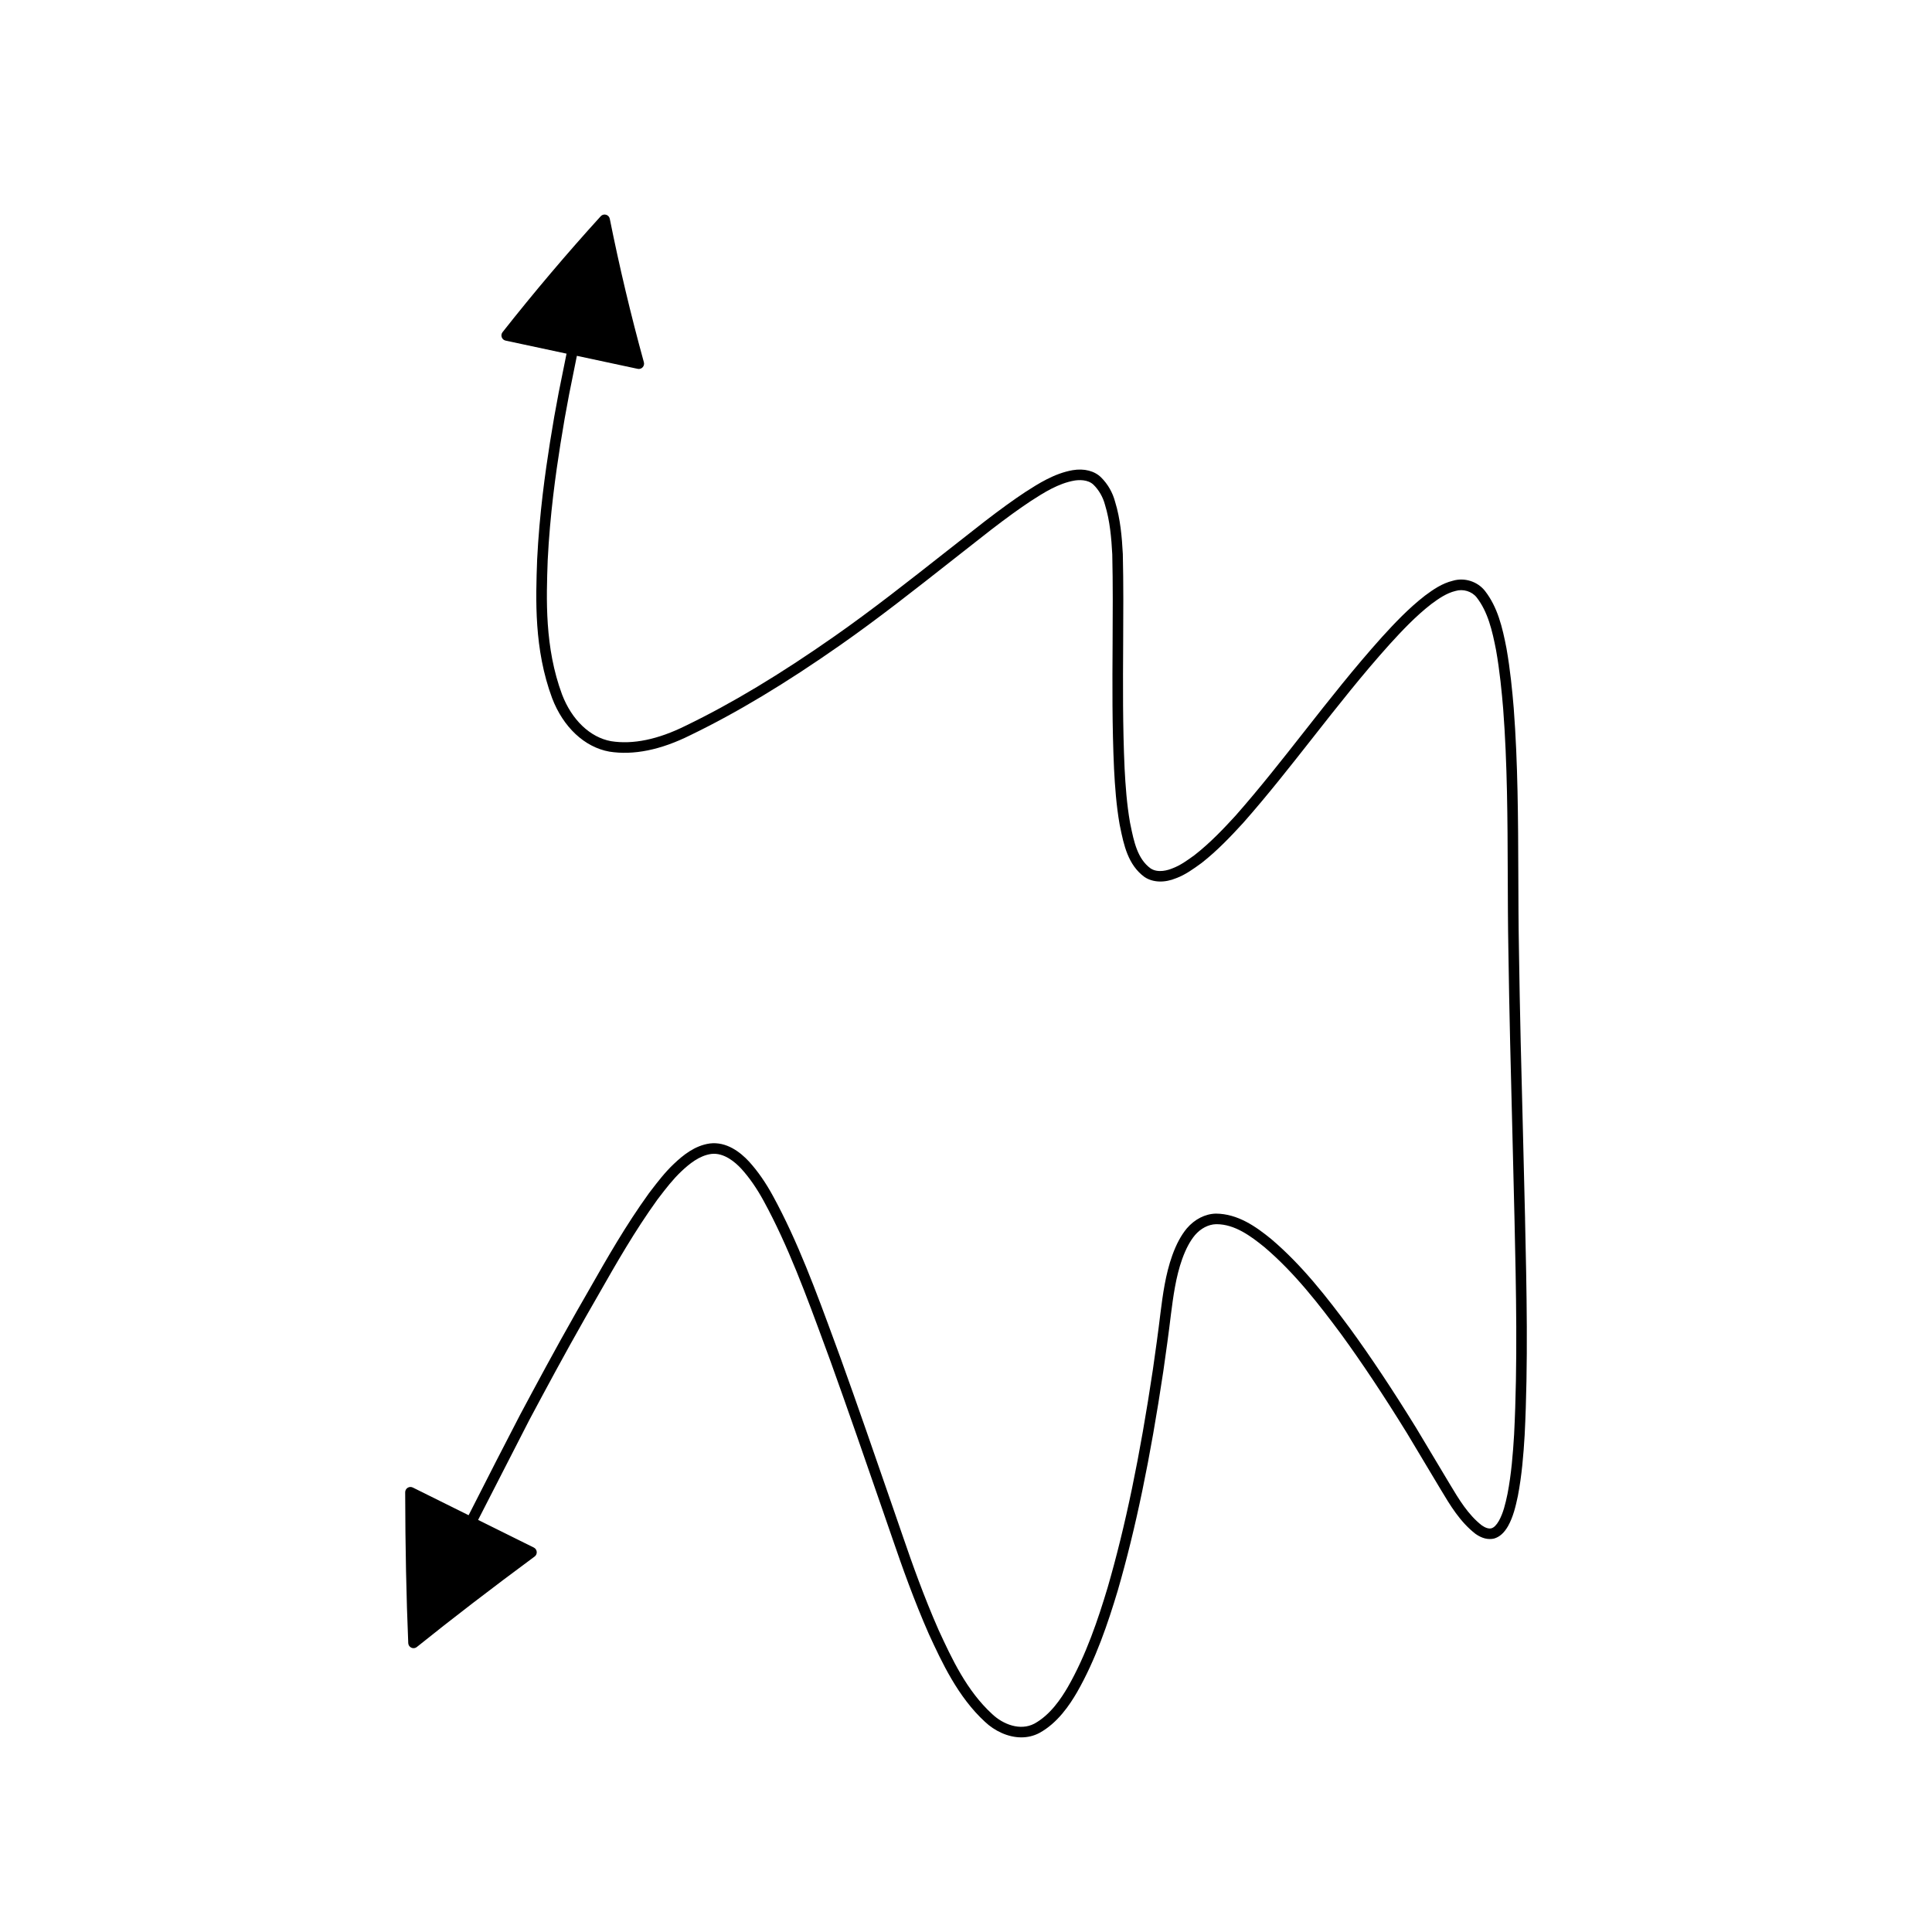 <?xml version="1.0" encoding="UTF-8"?>
<!-- Uploaded to: ICON Repo, www.svgrepo.com, Generator: ICON Repo Mixer Tools -->
<svg fill="#000000" width="800px" height="800px" version="1.1" viewBox="144 144 512 512" xmlns="http://www.w3.org/2000/svg">
 <path d="m548.16 467-0.547-22.391c-0.418-16.09-0.852-32.73-1.078-49.047-0.121-6.633-0.141-13.258-0.164-19.875-0.051-14.469-0.102-29.426-1.219-44.035-0.363-4.383-0.91-10.141-1.922-15.852-1.078-5.547-2.328-10.887-5.711-15.219-2-2.519-5.457-3.59-8.508-2.672-2.836 0.684-5.184 2.309-7.371 3.934-4.371 3.383-8.172 7.434-11.391 10.973-7.277 8.09-14.027 16.676-20.555 24.984-5.894 7.504-11.992 15.262-18.316 22.422-3.043 3.316-6.625 7.125-10.82 10.395-1.93 1.402-3.754 2.727-5.875 3.516-1.059 0.441-3.754 1.324-5.758 0.008-3.488-2.535-4.43-7.121-5.336-11.555l-0.125-0.605c-0.855-4.902-1.195-9.801-1.434-14.352-0.508-11.148-0.441-22.289-0.379-33.059 0.043-7.809 0.094-15.883-0.09-23.742-0.238-4.519-0.652-9.336-2.043-13.84-0.648-2.461-1.93-4.691-3.699-6.453-1.734-1.734-4.473-2.445-7.543-1.934-4.863 0.852-9.117 3.582-12.551 5.789-3.219 2.133-6.523 4.523-10.727 7.754-3.426 2.664-6.805 5.324-10.156 7.961-10.199 8.027-19.828 15.613-29.703 22.523-14.398 10.086-27.277 17.828-39.398 23.684-7.34 3.66-14.016 5.031-19.793 4.113-5.559-1.004-10.418-5.637-12.996-12.383-4.633-12.465-4.172-25.32-3.801-35.625 0.605-12.141 2.121-22.824 3.375-30.773 0.73-4.625 1.496-8.988 2.289-13.082l2.066-10.262 16.117 3.449c0.098 0.02 0.195 0.031 0.293 0.031 0.379 0 0.75-0.156 1.016-0.441 0.336-0.355 0.461-0.859 0.332-1.332-3.445-12.492-6.484-25.289-9.039-38.027-0.105-0.516-0.488-0.934-0.996-1.07-0.516-0.148-1.051 0.012-1.41 0.406-8.918 9.809-17.672 20.141-26.008 30.711-0.301 0.379-0.383 0.887-0.219 1.344 0.164 0.453 0.551 0.793 1.023 0.895l16.152 3.457-2.082 10.316c-0.797 4.121-1.57 8.516-2.305 13.176-1.262 8.023-2.793 18.801-3.406 31.094-0.379 10.562-0.855 23.723 3.977 36.723 2.938 7.68 8.586 12.973 15.145 14.156 6.406 1.023 13.645-0.441 21.5-4.363 12.238-5.914 25.246-13.73 39.77-23.906 9.938-6.953 19.598-14.559 29.828-22.613 3.344-2.637 6.723-5.293 10.137-7.949 4.141-3.184 7.398-5.539 10.547-7.625 3.371-2.168 7.195-4.625 11.488-5.375 1.023-0.164 3.555-0.391 5.102 1.156 1.402 1.395 2.457 3.234 2.988 5.238 1.316 4.269 1.707 8.879 1.934 13.176 0.18 7.777 0.133 15.832 0.086 23.617-0.066 10.809-0.133 21.984 0.383 33.211 0.242 4.648 0.59 9.648 1.48 14.742l0.133 0.641c0.969 4.727 2.066 10.082 6.484 13.293 2.242 1.473 5.316 1.57 8.371 0.297 2.434-0.906 4.5-2.406 6.754-4.043 4.188-3.277 7.863-7.18 11-10.602 6.394-7.238 12.516-15.031 18.438-22.566 6.496-8.27 13.215-16.816 20.43-24.828 3.137-3.445 6.836-7.394 11.004-10.621 1.934-1.434 4.016-2.883 6.41-3.461 2.012-0.602 4.309 0.105 5.582 1.699 2.992 3.836 4.148 8.824 5.156 14 0.988 5.574 1.523 11.25 1.883 15.562 1.109 14.496 1.16 29.406 1.211 43.824 0.023 6.629 0.043 13.27 0.164 19.91 0.23 16.328 0.66 32.977 1.078 49.078l0.547 22.379c0.422 18.758 0.855 38.156-0.105 57.109-0.305 5.039-0.727 10.434-1.746 15.715-0.562 2.68-1.125 5.074-2.293 7.168-0.652 1.133-1.32 1.781-1.973 1.965-0.707 0.176-1.594-0.109-2.551-0.777-3.637-2.832-6.106-6.969-8.496-10.965l-8.922-14.902c-6.246-10.117-11.98-18.742-17.547-26.387-6.031-8.125-12.613-16.645-20.867-23.645-4.039-3.289-8.824-6.684-14.648-6.719-2.824 0.066-5.621 1.488-7.691 3.914-1.531 1.852-2.754 4.121-3.852 7.148-1.82 5.078-2.516 10.473-3.129 15.246-0.598 5.031-1.297 10.023-2.008 14.984-3.465 23.148-7.277 41.531-12.008 57.84-2.488 8.277-5.691 17.879-10.531 26.316-1.785 3.062-4.652 7.406-8.883 9.719-3.769 1.977-8.305 0.168-11.145-2.516-6.816-6.231-10.773-14.816-14.254-22.367-3.875-8.801-7.059-17.781-9.398-24.621l-2.734-7.922c-4.766-13.797-9.266-26.824-13.848-39.547l-1.359-3.707c-5.129-13.973-9.977-27.168-16.492-39.105-1.93-3.562-4.074-6.648-6.383-9.184-2.309-2.5-5.988-5.344-10.406-4.785-3.945 0.562-7.023 3.055-9.508 5.41-2.363 2.234-4.293 4.758-6.16 7.195l-0.457 0.598c-6.164 8.559-11.039 17.113-15.746 25.383-1.16 2.035-2.301 4.039-3.445 6.012-5.758 10.129-10.863 19.668-14.969 27.352l-6.223 12.059-7.391 14.504-14.793-7.34c-0.434-0.211-0.953-0.191-1.359 0.066-0.414 0.258-0.66 0.707-0.66 1.191 0.031 14.637 0.297 27.715 0.812 39.977 0.023 0.527 0.34 0.996 0.82 1.215 0.188 0.086 0.383 0.125 0.578 0.125 0.312 0 0.625-0.105 0.879-0.309 9.445-7.586 19.656-15.43 31.211-23.973 0.395-0.289 0.605-0.762 0.562-1.25s-0.336-0.914-0.77-1.133l-14.766-7.324 13.582-26.504c4.09-7.652 9.18-17.176 14.918-27.258 1.141-1.969 2.285-3.977 3.449-6.023 4.676-8.207 9.508-16.691 15.559-25.098l0.434-0.566c1.801-2.352 3.664-4.785 5.863-6.867 2.172-2.055 4.812-4.219 7.961-4.668 3.41-0.434 6.449 2.262 7.965 3.902 2.148 2.359 4.164 5.262 5.988 8.629 6.414 11.758 11.227 24.863 16.32 38.734l1.359 3.699c4.57 12.699 9.07 25.723 13.832 39.504l2.734 7.918c2.359 6.891 5.566 15.941 9.492 24.859 3.426 7.426 7.688 16.672 14.898 23.27 2.457 2.32 6 4.094 9.609 4.094 1.602 0 3.219-0.352 4.762-1.156 4.867-2.66 8.027-7.426 9.984-10.785 4.988-8.691 8.254-18.484 10.793-26.926 4.766-16.445 8.609-34.941 12.094-58.227 0.715-4.996 1.418-10.012 2.016-15.051 0.598-4.617 1.27-9.852 2.984-14.637 0.984-2.711 2.055-4.719 3.363-6.301 1.543-1.801 3.586-2.863 5.602-2.914h0.141c4.801 0 9.062 3.141 12.668 6.07 8.008 6.797 14.469 15.168 20.398 23.152 5.512 7.578 11.211 16.148 17.41 26.184l8.91 14.883c2.523 4.219 5.129 8.586 9.234 11.781 1.691 1.188 3.316 1.598 4.914 1.238 1.453-0.414 2.664-1.484 3.707-3.297 1.367-2.449 2.008-5.168 2.606-7.996 1.051-5.465 1.488-10.965 1.797-16.113 0.961-19.062 0.523-38.512 0.105-57.324z"/>
</svg>